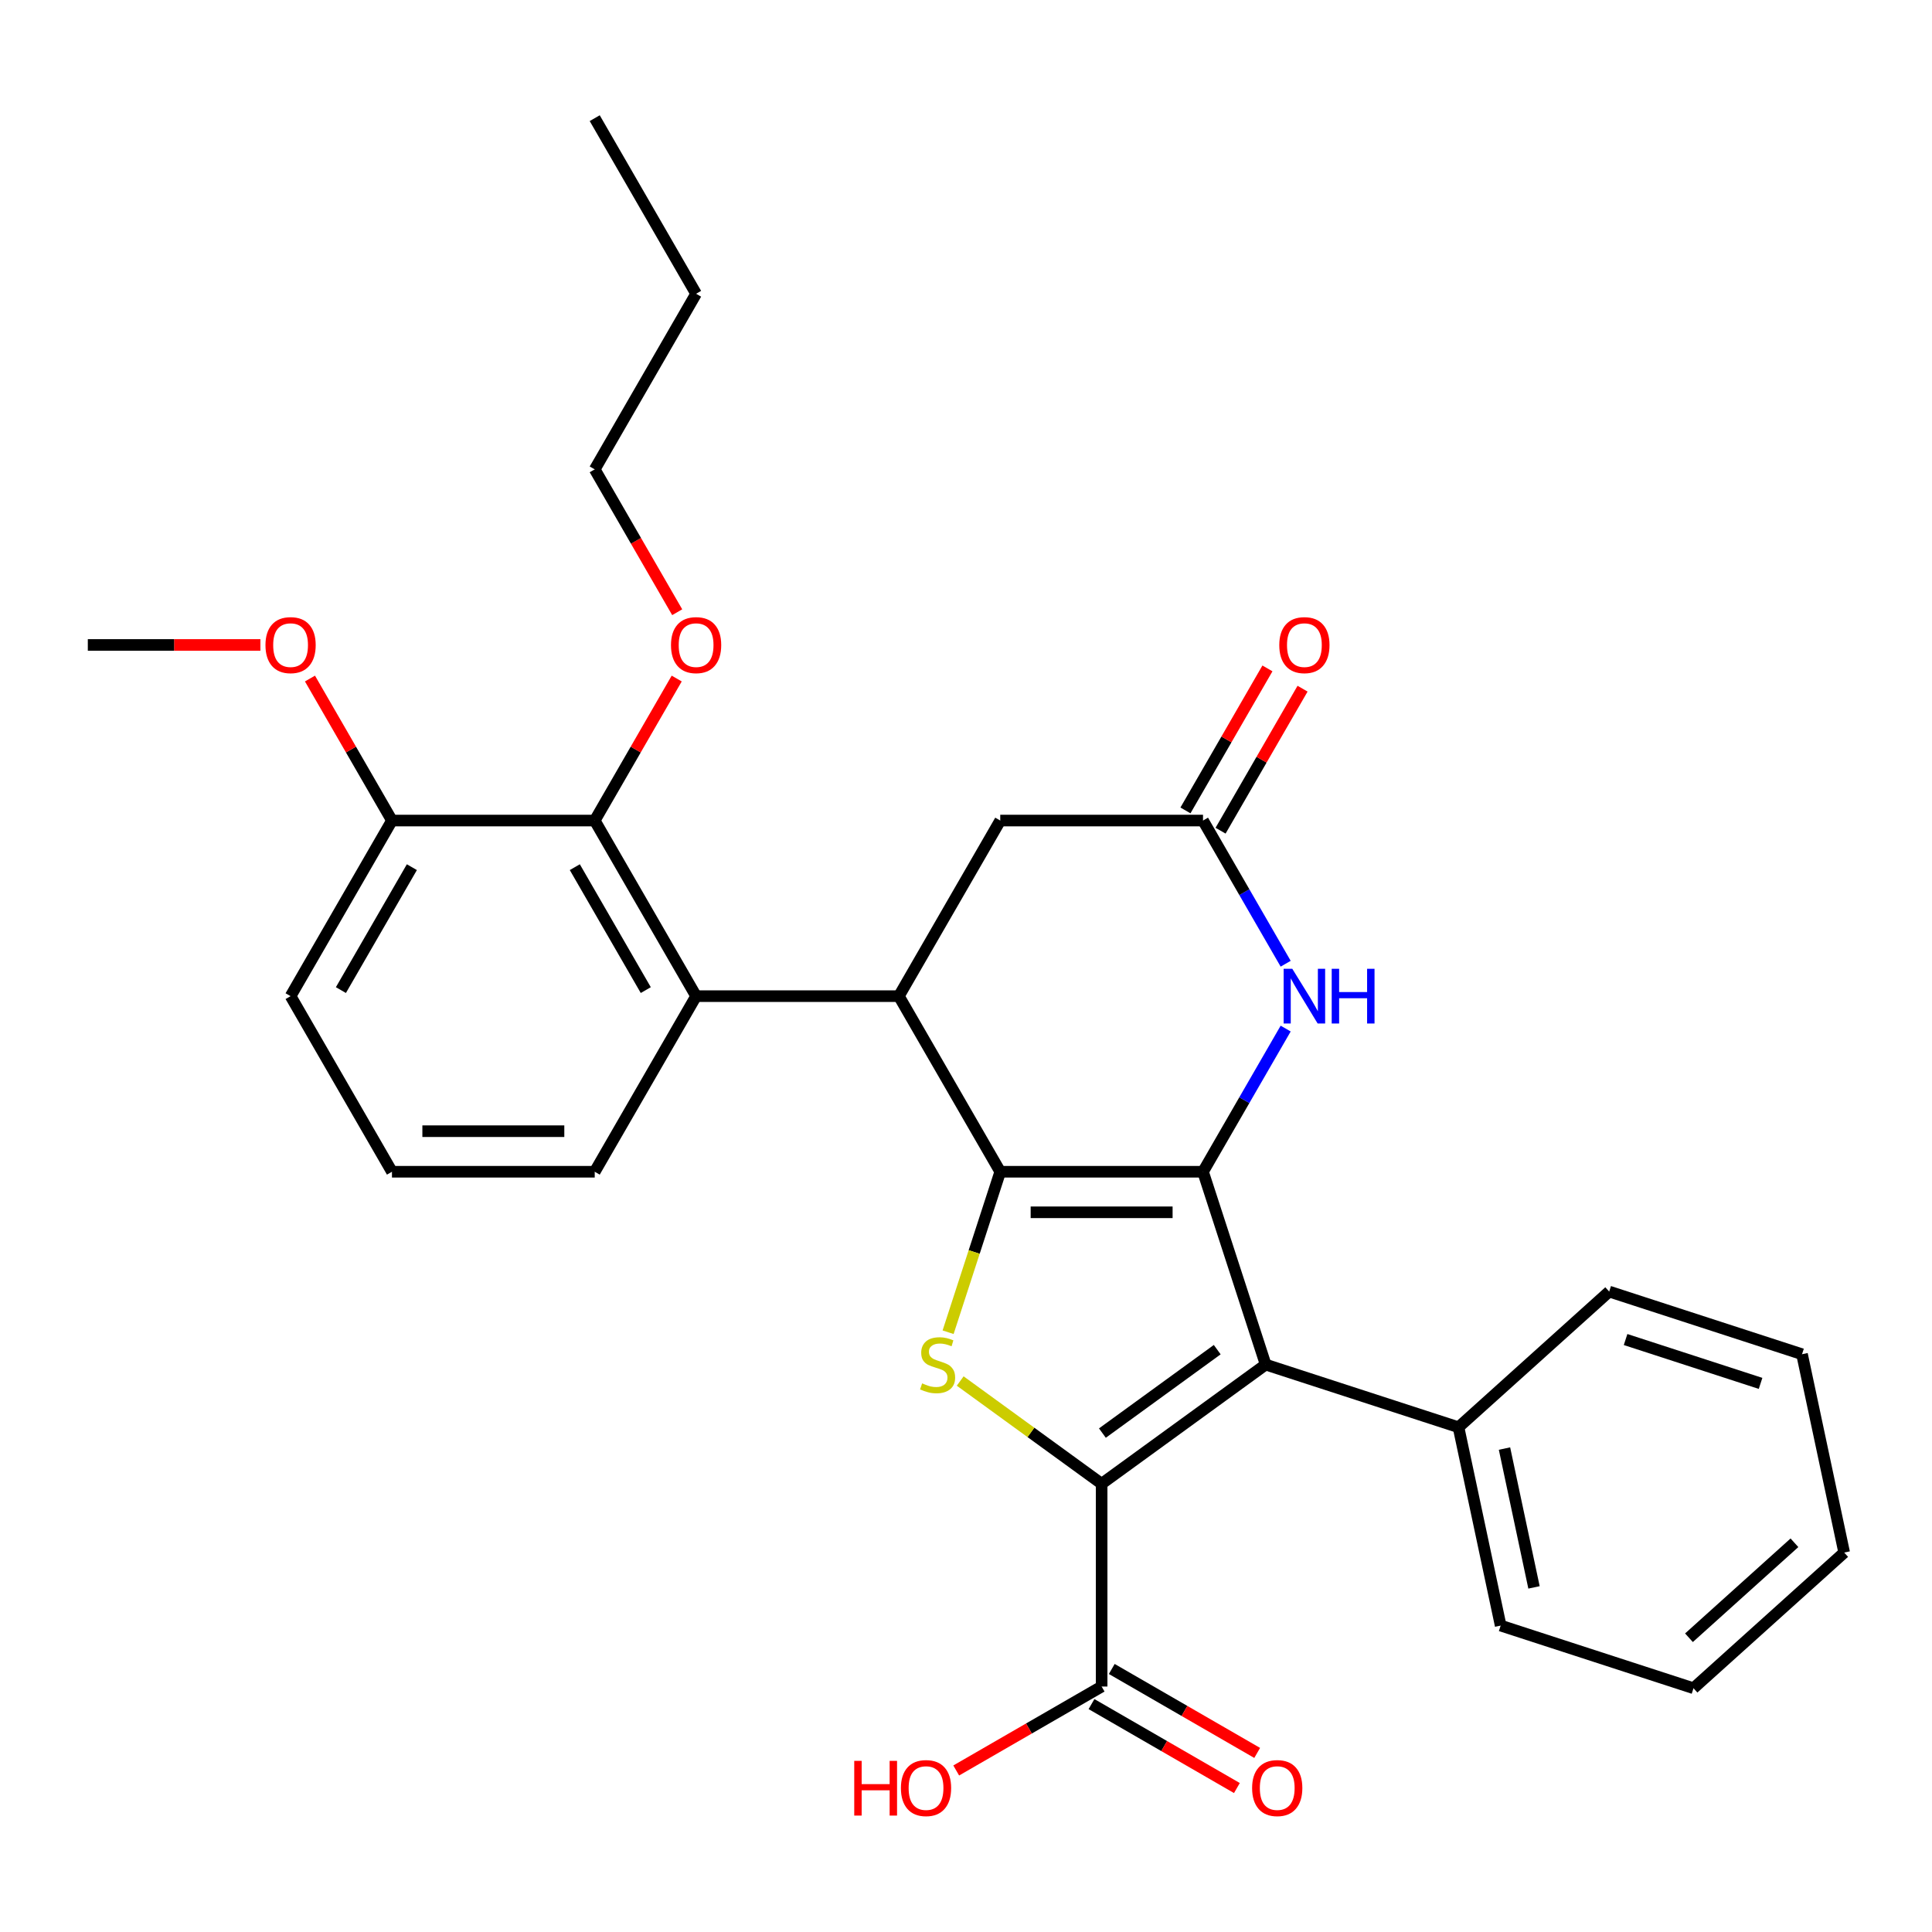 <?xml version='1.0' encoding='iso-8859-1'?>
<svg version='1.1' baseProfile='full'
              xmlns='http://www.w3.org/2000/svg'
                      xmlns:rdkit='http://www.rdkit.org/xml'
                      xmlns:xlink='http://www.w3.org/1999/xlink'
                  xml:space='preserve'
width='1000px' height='1000px' viewBox='0 0 1000 1000'>
<!-- END OF HEADER -->
<rect style='opacity:1.0;fill:#FFFFFF;stroke:none' width='1000' height='1000' x='0' y='0'> </rect>
<path class='bond-0' d='M 517.727,606.495 L 622.676,606.495' style='fill:none;fill-rule:evenodd;stroke:#000000;stroke-width:6px;stroke-linecap:butt;stroke-linejoin:miter;stroke-opacity:1' />
<path class='bond-0' d='M 533.469,627.485 L 606.934,627.485' style='fill:none;fill-rule:evenodd;stroke:#000000;stroke-width:6px;stroke-linecap:butt;stroke-linejoin:miter;stroke-opacity:1' />
<path class='bond-3' d='M 517.727,606.495 L 504.231,648.03' style='fill:none;fill-rule:evenodd;stroke:#000000;stroke-width:6px;stroke-linecap:butt;stroke-linejoin:miter;stroke-opacity:1' />
<path class='bond-3' d='M 504.231,648.03 L 490.736,689.564' style='fill:none;fill-rule:evenodd;stroke:#CCCC00;stroke-width:6px;stroke-linecap:butt;stroke-linejoin:miter;stroke-opacity:1' />
<path class='bond-4' d='M 517.727,606.495 L 465.252,515.606' style='fill:none;fill-rule:evenodd;stroke:#000000;stroke-width:6px;stroke-linecap:butt;stroke-linejoin:miter;stroke-opacity:1' />
<path class='bond-2' d='M 622.676,606.495 L 655.107,706.308' style='fill:none;fill-rule:evenodd;stroke:#000000;stroke-width:6px;stroke-linecap:butt;stroke-linejoin:miter;stroke-opacity:1' />
<path class='bond-5' d='M 622.676,606.495 L 644.068,569.443' style='fill:none;fill-rule:evenodd;stroke:#000000;stroke-width:6px;stroke-linecap:butt;stroke-linejoin:miter;stroke-opacity:1' />
<path class='bond-5' d='M 644.068,569.443 L 665.461,532.39' style='fill:none;fill-rule:evenodd;stroke:#0000FF;stroke-width:6px;stroke-linecap:butt;stroke-linejoin:miter;stroke-opacity:1' />
<path class='bond-1' d='M 570.201,767.996 L 533.6,741.403' style='fill:none;fill-rule:evenodd;stroke:#000000;stroke-width:6px;stroke-linecap:butt;stroke-linejoin:miter;stroke-opacity:1' />
<path class='bond-1' d='M 533.6,741.403 L 496.999,714.811' style='fill:none;fill-rule:evenodd;stroke:#CCCC00;stroke-width:6px;stroke-linecap:butt;stroke-linejoin:miter;stroke-opacity:1' />
<path class='bond-8' d='M 570.201,767.996 L 570.201,872.945' style='fill:none;fill-rule:evenodd;stroke:#000000;stroke-width:6px;stroke-linecap:butt;stroke-linejoin:miter;stroke-opacity:1' />
<path class='bond-30' d='M 570.201,767.996 L 655.107,706.308' style='fill:none;fill-rule:evenodd;stroke:#000000;stroke-width:6px;stroke-linecap:butt;stroke-linejoin:miter;stroke-opacity:1' />
<path class='bond-30' d='M 570.6,741.761 L 630.034,698.58' style='fill:none;fill-rule:evenodd;stroke:#000000;stroke-width:6px;stroke-linecap:butt;stroke-linejoin:miter;stroke-opacity:1' />
<path class='bond-11' d='M 655.107,706.308 L 754.92,738.739' style='fill:none;fill-rule:evenodd;stroke:#000000;stroke-width:6px;stroke-linecap:butt;stroke-linejoin:miter;stroke-opacity:1' />
<path class='bond-6' d='M 465.252,515.606 L 360.303,515.606' style='fill:none;fill-rule:evenodd;stroke:#000000;stroke-width:6px;stroke-linecap:butt;stroke-linejoin:miter;stroke-opacity:1' />
<path class='bond-10' d='M 465.252,515.606 L 517.727,424.717' style='fill:none;fill-rule:evenodd;stroke:#000000;stroke-width:6px;stroke-linecap:butt;stroke-linejoin:miter;stroke-opacity:1' />
<path class='bond-31' d='M 665.461,498.823 L 644.068,461.77' style='fill:none;fill-rule:evenodd;stroke:#0000FF;stroke-width:6px;stroke-linecap:butt;stroke-linejoin:miter;stroke-opacity:1' />
<path class='bond-31' d='M 644.068,461.77 L 622.676,424.717' style='fill:none;fill-rule:evenodd;stroke:#000000;stroke-width:6px;stroke-linecap:butt;stroke-linejoin:miter;stroke-opacity:1' />
<path class='bond-9' d='M 360.303,515.606 L 307.828,424.717' style='fill:none;fill-rule:evenodd;stroke:#000000;stroke-width:6px;stroke-linecap:butt;stroke-linejoin:miter;stroke-opacity:1' />
<path class='bond-9' d='M 334.254,512.468 L 297.521,448.846' style='fill:none;fill-rule:evenodd;stroke:#000000;stroke-width:6px;stroke-linecap:butt;stroke-linejoin:miter;stroke-opacity:1' />
<path class='bond-17' d='M 360.303,515.606 L 307.828,606.495' style='fill:none;fill-rule:evenodd;stroke:#000000;stroke-width:6px;stroke-linecap:butt;stroke-linejoin:miter;stroke-opacity:1' />
<path class='bond-7' d='M 622.676,424.717 L 517.727,424.717' style='fill:none;fill-rule:evenodd;stroke:#000000;stroke-width:6px;stroke-linecap:butt;stroke-linejoin:miter;stroke-opacity:1' />
<path class='bond-13' d='M 631.765,429.965 L 652.984,393.212' style='fill:none;fill-rule:evenodd;stroke:#000000;stroke-width:6px;stroke-linecap:butt;stroke-linejoin:miter;stroke-opacity:1' />
<path class='bond-13' d='M 652.984,393.212 L 674.203,356.46' style='fill:none;fill-rule:evenodd;stroke:#FF0000;stroke-width:6px;stroke-linecap:butt;stroke-linejoin:miter;stroke-opacity:1' />
<path class='bond-13' d='M 613.587,419.47 L 634.806,382.717' style='fill:none;fill-rule:evenodd;stroke:#000000;stroke-width:6px;stroke-linecap:butt;stroke-linejoin:miter;stroke-opacity:1' />
<path class='bond-13' d='M 634.806,382.717 L 656.025,345.965' style='fill:none;fill-rule:evenodd;stroke:#FF0000;stroke-width:6px;stroke-linecap:butt;stroke-linejoin:miter;stroke-opacity:1' />
<path class='bond-14' d='M 564.954,882.034 L 602.586,903.761' style='fill:none;fill-rule:evenodd;stroke:#000000;stroke-width:6px;stroke-linecap:butt;stroke-linejoin:miter;stroke-opacity:1' />
<path class='bond-14' d='M 602.586,903.761 L 640.219,925.488' style='fill:none;fill-rule:evenodd;stroke:#FF0000;stroke-width:6px;stroke-linecap:butt;stroke-linejoin:miter;stroke-opacity:1' />
<path class='bond-14' d='M 575.449,863.856 L 613.081,885.583' style='fill:none;fill-rule:evenodd;stroke:#000000;stroke-width:6px;stroke-linecap:butt;stroke-linejoin:miter;stroke-opacity:1' />
<path class='bond-14' d='M 613.081,885.583 L 650.714,907.31' style='fill:none;fill-rule:evenodd;stroke:#FF0000;stroke-width:6px;stroke-linecap:butt;stroke-linejoin:miter;stroke-opacity:1' />
<path class='bond-15' d='M 570.201,872.945 L 532.569,894.672' style='fill:none;fill-rule:evenodd;stroke:#000000;stroke-width:6px;stroke-linecap:butt;stroke-linejoin:miter;stroke-opacity:1' />
<path class='bond-15' d='M 532.569,894.672 L 494.936,916.399' style='fill:none;fill-rule:evenodd;stroke:#FF0000;stroke-width:6px;stroke-linecap:butt;stroke-linejoin:miter;stroke-opacity:1' />
<path class='bond-12' d='M 307.828,424.717 L 202.879,424.717' style='fill:none;fill-rule:evenodd;stroke:#000000;stroke-width:6px;stroke-linecap:butt;stroke-linejoin:miter;stroke-opacity:1' />
<path class='bond-16' d='M 307.828,424.717 L 329.047,387.965' style='fill:none;fill-rule:evenodd;stroke:#000000;stroke-width:6px;stroke-linecap:butt;stroke-linejoin:miter;stroke-opacity:1' />
<path class='bond-16' d='M 329.047,387.965 L 350.266,351.212' style='fill:none;fill-rule:evenodd;stroke:#FF0000;stroke-width:6px;stroke-linecap:butt;stroke-linejoin:miter;stroke-opacity:1' />
<path class='bond-21' d='M 754.92,738.739 L 776.74,841.395' style='fill:none;fill-rule:evenodd;stroke:#000000;stroke-width:6px;stroke-linecap:butt;stroke-linejoin:miter;stroke-opacity:1' />
<path class='bond-21' d='M 778.724,749.773 L 793.998,821.633' style='fill:none;fill-rule:evenodd;stroke:#000000;stroke-width:6px;stroke-linecap:butt;stroke-linejoin:miter;stroke-opacity:1' />
<path class='bond-22' d='M 754.92,738.739 L 832.912,668.514' style='fill:none;fill-rule:evenodd;stroke:#000000;stroke-width:6px;stroke-linecap:butt;stroke-linejoin:miter;stroke-opacity:1' />
<path class='bond-18' d='M 202.879,424.717 L 181.659,387.965' style='fill:none;fill-rule:evenodd;stroke:#000000;stroke-width:6px;stroke-linecap:butt;stroke-linejoin:miter;stroke-opacity:1' />
<path class='bond-18' d='M 181.659,387.965 L 160.44,351.212' style='fill:none;fill-rule:evenodd;stroke:#FF0000;stroke-width:6px;stroke-linecap:butt;stroke-linejoin:miter;stroke-opacity:1' />
<path class='bond-32' d='M 202.879,424.717 L 150.404,515.606' style='fill:none;fill-rule:evenodd;stroke:#000000;stroke-width:6px;stroke-linecap:butt;stroke-linejoin:miter;stroke-opacity:1' />
<path class='bond-32' d='M 213.185,448.846 L 176.453,512.468' style='fill:none;fill-rule:evenodd;stroke:#000000;stroke-width:6px;stroke-linecap:butt;stroke-linejoin:miter;stroke-opacity:1' />
<path class='bond-23' d='M 350.52,316.885 L 329.174,279.912' style='fill:none;fill-rule:evenodd;stroke:#FF0000;stroke-width:6px;stroke-linecap:butt;stroke-linejoin:miter;stroke-opacity:1' />
<path class='bond-23' d='M 329.174,279.912 L 307.828,242.94' style='fill:none;fill-rule:evenodd;stroke:#000000;stroke-width:6px;stroke-linecap:butt;stroke-linejoin:miter;stroke-opacity:1' />
<path class='bond-19' d='M 307.828,606.495 L 202.879,606.495' style='fill:none;fill-rule:evenodd;stroke:#000000;stroke-width:6px;stroke-linecap:butt;stroke-linejoin:miter;stroke-opacity:1' />
<path class='bond-19' d='M 292.086,585.505 L 218.621,585.505' style='fill:none;fill-rule:evenodd;stroke:#000000;stroke-width:6px;stroke-linecap:butt;stroke-linejoin:miter;stroke-opacity:1' />
<path class='bond-24' d='M 134.78,333.829 L 90.117,333.829' style='fill:none;fill-rule:evenodd;stroke:#FF0000;stroke-width:6px;stroke-linecap:butt;stroke-linejoin:miter;stroke-opacity:1' />
<path class='bond-24' d='M 90.117,333.829 L 45.455,333.829' style='fill:none;fill-rule:evenodd;stroke:#000000;stroke-width:6px;stroke-linecap:butt;stroke-linejoin:miter;stroke-opacity:1' />
<path class='bond-20' d='M 202.879,606.495 L 150.404,515.606' style='fill:none;fill-rule:evenodd;stroke:#000000;stroke-width:6px;stroke-linecap:butt;stroke-linejoin:miter;stroke-opacity:1' />
<path class='bond-28' d='M 776.74,841.395 L 876.553,873.826' style='fill:none;fill-rule:evenodd;stroke:#000000;stroke-width:6px;stroke-linecap:butt;stroke-linejoin:miter;stroke-opacity:1' />
<path class='bond-27' d='M 832.912,668.514 L 932.725,700.945' style='fill:none;fill-rule:evenodd;stroke:#000000;stroke-width:6px;stroke-linecap:butt;stroke-linejoin:miter;stroke-opacity:1' />
<path class='bond-27' d='M 841.398,693.341 L 911.267,716.043' style='fill:none;fill-rule:evenodd;stroke:#000000;stroke-width:6px;stroke-linecap:butt;stroke-linejoin:miter;stroke-opacity:1' />
<path class='bond-25' d='M 307.828,242.94 L 360.303,152.051' style='fill:none;fill-rule:evenodd;stroke:#000000;stroke-width:6px;stroke-linecap:butt;stroke-linejoin:miter;stroke-opacity:1' />
<path class='bond-26' d='M 360.303,152.051 L 307.828,61.162' style='fill:none;fill-rule:evenodd;stroke:#000000;stroke-width:6px;stroke-linecap:butt;stroke-linejoin:miter;stroke-opacity:1' />
<path class='bond-29' d='M 932.725,700.945 L 954.545,803.601' style='fill:none;fill-rule:evenodd;stroke:#000000;stroke-width:6px;stroke-linecap:butt;stroke-linejoin:miter;stroke-opacity:1' />
<path class='bond-33' d='M 876.553,873.826 L 954.545,803.601' style='fill:none;fill-rule:evenodd;stroke:#000000;stroke-width:6px;stroke-linecap:butt;stroke-linejoin:miter;stroke-opacity:1' />
<path class='bond-33' d='M 874.207,847.694 L 928.802,798.536' style='fill:none;fill-rule:evenodd;stroke:#000000;stroke-width:6px;stroke-linecap:butt;stroke-linejoin:miter;stroke-opacity:1' />
<path  class='atom-4' d='M 477.296 716.028
Q 477.616 716.148, 478.936 716.708
Q 480.256 717.268, 481.696 717.628
Q 483.176 717.948, 484.616 717.948
Q 487.296 717.948, 488.856 716.668
Q 490.416 715.348, 490.416 713.068
Q 490.416 711.508, 489.616 710.548
Q 488.856 709.588, 487.656 709.068
Q 486.456 708.548, 484.456 707.948
Q 481.936 707.188, 480.416 706.468
Q 478.936 705.748, 477.856 704.228
Q 476.816 702.708, 476.816 700.148
Q 476.816 696.588, 479.216 694.388
Q 481.656 692.188, 486.456 692.188
Q 489.736 692.188, 493.456 693.748
L 492.536 696.828
Q 489.136 695.428, 486.576 695.428
Q 483.816 695.428, 482.296 696.588
Q 480.776 697.708, 480.816 699.668
Q 480.816 701.188, 481.576 702.108
Q 482.376 703.028, 483.496 703.548
Q 484.656 704.068, 486.576 704.668
Q 489.136 705.468, 490.656 706.268
Q 492.176 707.068, 493.256 708.708
Q 494.376 710.308, 494.376 713.068
Q 494.376 716.988, 491.736 719.108
Q 489.136 721.188, 484.776 721.188
Q 482.256 721.188, 480.336 720.628
Q 478.456 720.108, 476.216 719.188
L 477.296 716.028
' fill='#CCCC00'/>
<path  class='atom-6' d='M 668.891 501.446
L 678.171 516.446
Q 679.091 517.926, 680.571 520.606
Q 682.051 523.286, 682.131 523.446
L 682.131 501.446
L 685.891 501.446
L 685.891 529.766
L 682.011 529.766
L 672.051 513.366
Q 670.891 511.446, 669.651 509.246
Q 668.451 507.046, 668.091 506.366
L 668.091 529.766
L 664.411 529.766
L 664.411 501.446
L 668.891 501.446
' fill='#0000FF'/>
<path  class='atom-6' d='M 689.291 501.446
L 693.131 501.446
L 693.131 513.486
L 707.611 513.486
L 707.611 501.446
L 711.451 501.446
L 711.451 529.766
L 707.611 529.766
L 707.611 516.686
L 693.131 516.686
L 693.131 529.766
L 689.291 529.766
L 689.291 501.446
' fill='#0000FF'/>
<path  class='atom-14' d='M 662.151 333.909
Q 662.151 327.109, 665.511 323.309
Q 668.871 319.509, 675.151 319.509
Q 681.431 319.509, 684.791 323.309
Q 688.151 327.109, 688.151 333.909
Q 688.151 340.789, 684.751 344.709
Q 681.351 348.589, 675.151 348.589
Q 668.911 348.589, 665.511 344.709
Q 662.151 340.829, 662.151 333.909
M 675.151 345.389
Q 679.471 345.389, 681.791 342.509
Q 684.151 339.589, 684.151 333.909
Q 684.151 328.349, 681.791 325.549
Q 679.471 322.709, 675.151 322.709
Q 670.831 322.709, 668.471 325.509
Q 666.151 328.309, 666.151 333.909
Q 666.151 339.629, 668.471 342.509
Q 670.831 345.389, 675.151 345.389
' fill='#FF0000'/>
<path  class='atom-15' d='M 648.09 925.5
Q 648.09 918.7, 651.45 914.9
Q 654.81 911.1, 661.09 911.1
Q 667.37 911.1, 670.73 914.9
Q 674.09 918.7, 674.09 925.5
Q 674.09 932.38, 670.69 936.3
Q 667.29 940.18, 661.09 940.18
Q 654.85 940.18, 651.45 936.3
Q 648.09 932.42, 648.09 925.5
M 661.09 936.98
Q 665.41 936.98, 667.73 934.1
Q 670.09 931.18, 670.09 925.5
Q 670.09 919.94, 667.73 917.14
Q 665.41 914.3, 661.09 914.3
Q 656.77 914.3, 654.41 917.1
Q 652.09 919.9, 652.09 925.5
Q 652.09 931.22, 654.41 934.1
Q 656.77 936.98, 661.09 936.98
' fill='#FF0000'/>
<path  class='atom-16' d='M 442.153 911.42
L 445.993 911.42
L 445.993 923.46
L 460.473 923.46
L 460.473 911.42
L 464.313 911.42
L 464.313 939.74
L 460.473 939.74
L 460.473 926.66
L 445.993 926.66
L 445.993 939.74
L 442.153 939.74
L 442.153 911.42
' fill='#FF0000'/>
<path  class='atom-16' d='M 466.313 925.5
Q 466.313 918.7, 469.673 914.9
Q 473.033 911.1, 479.313 911.1
Q 485.593 911.1, 488.953 914.9
Q 492.313 918.7, 492.313 925.5
Q 492.313 932.38, 488.913 936.3
Q 485.513 940.18, 479.313 940.18
Q 473.073 940.18, 469.673 936.3
Q 466.313 932.42, 466.313 925.5
M 479.313 936.98
Q 483.633 936.98, 485.953 934.1
Q 488.313 931.18, 488.313 925.5
Q 488.313 919.94, 485.953 917.14
Q 483.633 914.3, 479.313 914.3
Q 474.993 914.3, 472.633 917.1
Q 470.313 919.9, 470.313 925.5
Q 470.313 931.22, 472.633 934.1
Q 474.993 936.98, 479.313 936.98
' fill='#FF0000'/>
<path  class='atom-17' d='M 347.303 333.909
Q 347.303 327.109, 350.663 323.309
Q 354.023 319.509, 360.303 319.509
Q 366.583 319.509, 369.943 323.309
Q 373.303 327.109, 373.303 333.909
Q 373.303 340.789, 369.903 344.709
Q 366.503 348.589, 360.303 348.589
Q 354.063 348.589, 350.663 344.709
Q 347.303 340.829, 347.303 333.909
M 360.303 345.389
Q 364.623 345.389, 366.943 342.509
Q 369.303 339.589, 369.303 333.909
Q 369.303 328.349, 366.943 325.549
Q 364.623 322.709, 360.303 322.709
Q 355.983 322.709, 353.623 325.509
Q 351.303 328.309, 351.303 333.909
Q 351.303 339.629, 353.623 342.509
Q 355.983 345.389, 360.303 345.389
' fill='#FF0000'/>
<path  class='atom-19' d='M 137.404 333.909
Q 137.404 327.109, 140.764 323.309
Q 144.124 319.509, 150.404 319.509
Q 156.684 319.509, 160.044 323.309
Q 163.404 327.109, 163.404 333.909
Q 163.404 340.789, 160.004 344.709
Q 156.604 348.589, 150.404 348.589
Q 144.164 348.589, 140.764 344.709
Q 137.404 340.829, 137.404 333.909
M 150.404 345.389
Q 154.724 345.389, 157.044 342.509
Q 159.404 339.589, 159.404 333.909
Q 159.404 328.349, 157.044 325.549
Q 154.724 322.709, 150.404 322.709
Q 146.084 322.709, 143.724 325.509
Q 141.404 328.309, 141.404 333.909
Q 141.404 339.629, 143.724 342.509
Q 146.084 345.389, 150.404 345.389
' fill='#FF0000'/>
</svg>
